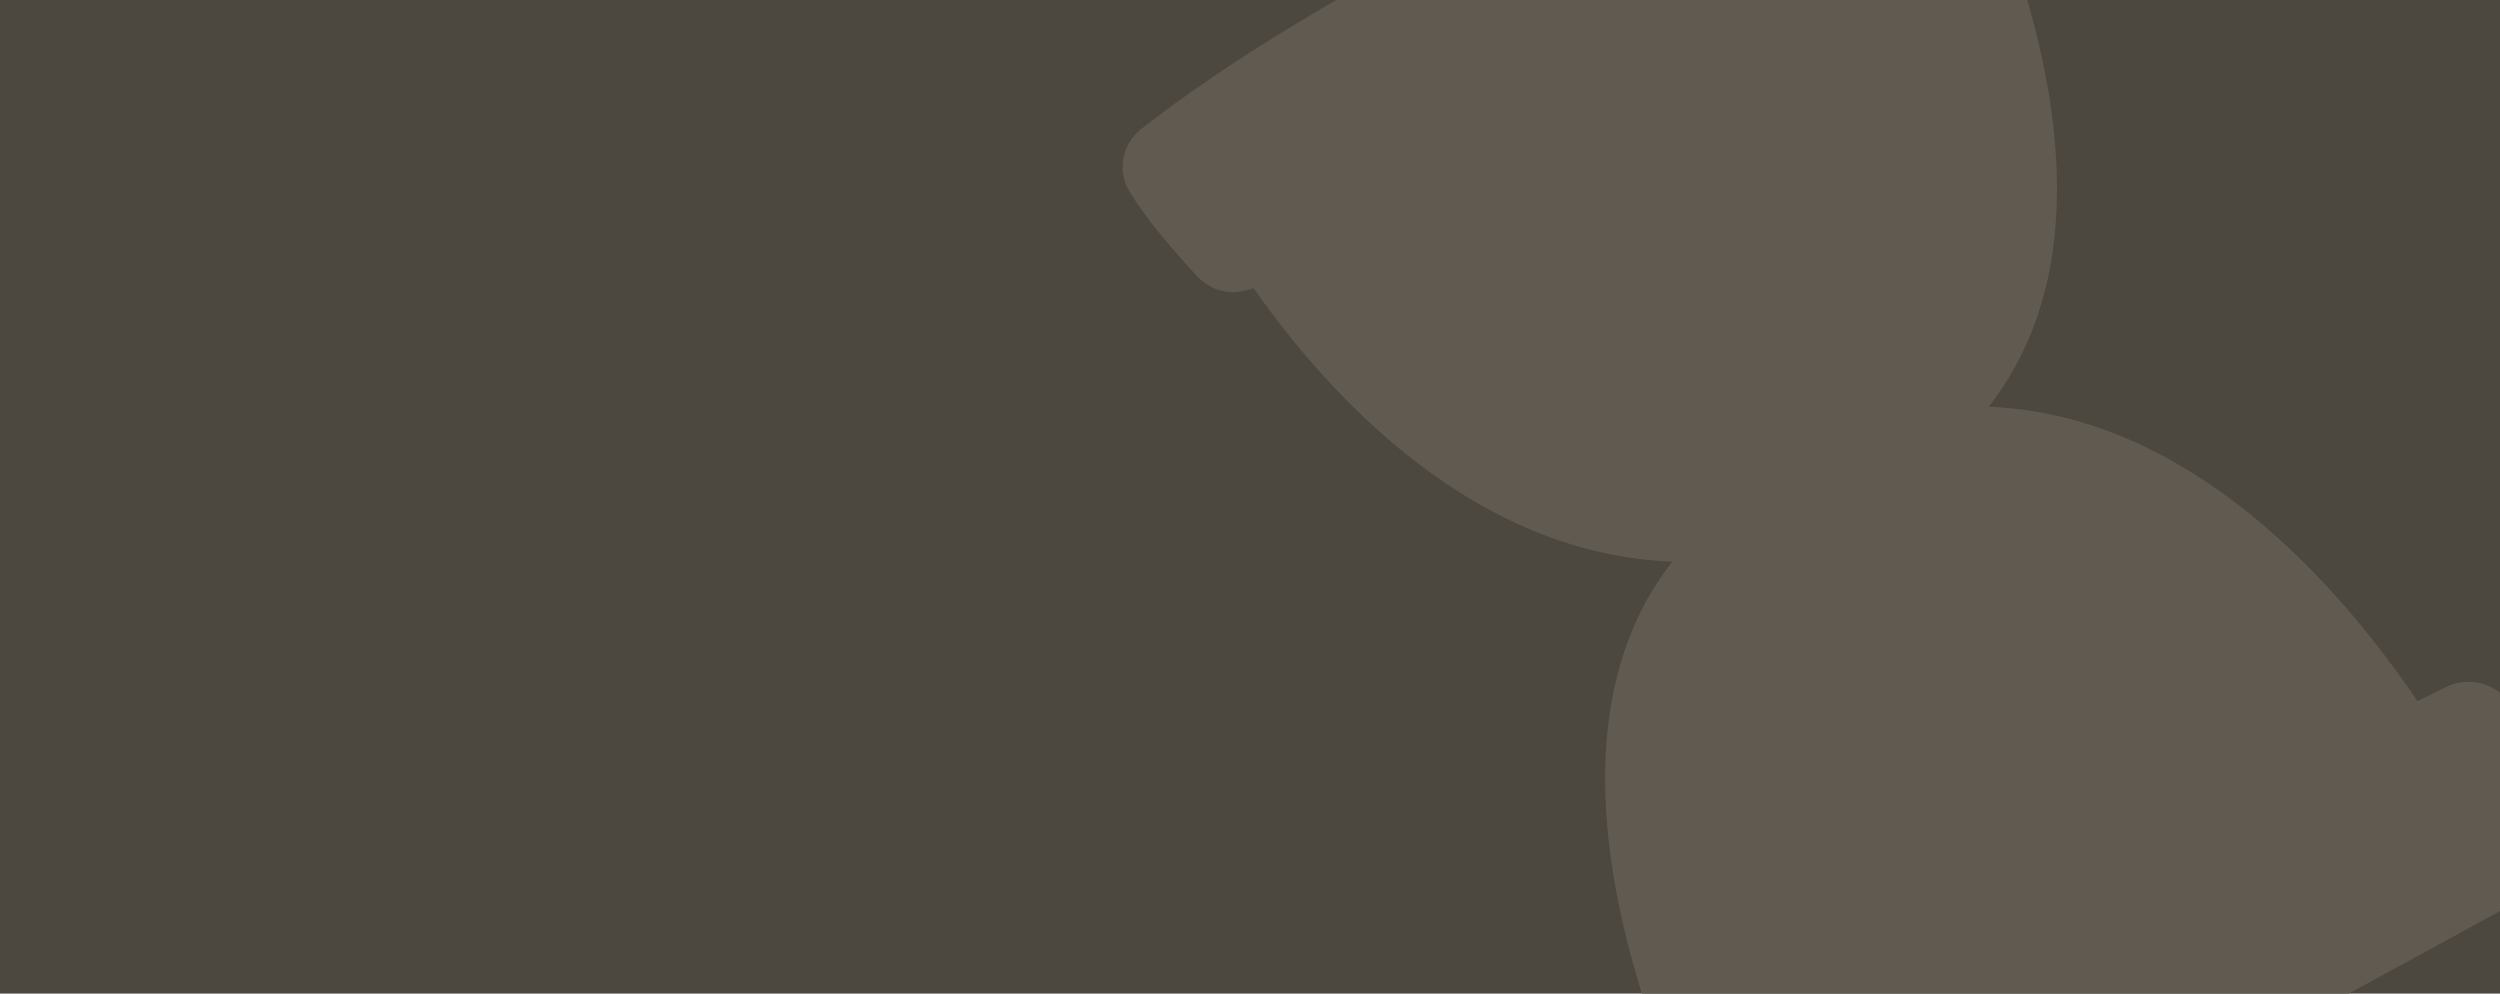 <svg width="390" height="155" viewBox="0 0 390 155" fill="none" xmlns="http://www.w3.org/2000/svg">
    <g clip-path="url(#clip0_1111_89871)">
        <rect width="390" height="155" fill="#4C473F"/>
        <path fill-rule="evenodd" clip-rule="evenodd" d="M297.807 -43.706C249.677 -22.451 205.227 -1.165 178.007 20.136C175.03 22.515 174.227 26.683 176.227 29.932C178.84 34.202 183.038 39.12 186.838 43.185C188.724 45.165 191.557 46.043 194.192 45.337C194.645 45.221 195.102 45.101 195.561 44.977C207.644 62.15 230.071 86.429 260.871 87.622C241.529 112.276 253.298 150.371 261.976 170.791C259.945 172.131 258.034 173.437 256.249 174.708C253.739 176.51 252.481 179.615 253.061 182.622L253.075 182.675C254.001 187.397 255.92 192.87 258.267 198.679C259.843 202.662 264.283 204.692 268.295 203.222C297.678 192.688 348.629 164.787 399.585 136.884L402.476 135.301C406.856 132.885 408.015 127.095 404.788 123.272C400.319 117.975 395.551 113.04 390.485 108.467C388.026 106.245 384.498 105.722 381.558 107.188L381.226 107.352C379.861 108.029 378.496 108.705 377.131 109.382C364.929 91.329 341.706 64.709 310.248 63.451C328.08 40.658 319.836 7.595 311.89 -12.738C314.052 -14.52 315.028 -17.431 314.372 -20.244C312.861 -26.729 310.347 -33.793 307.623 -39.954C305.945 -43.684 301.537 -45.383 297.807 -43.706Z" fill="#615A50"/>
    </g>
    <defs>
        <clipPath id="clip0_1111_89871">
            <rect width="390" height="155" fill="white"/>
        </clipPath>
    </defs>
</svg>
